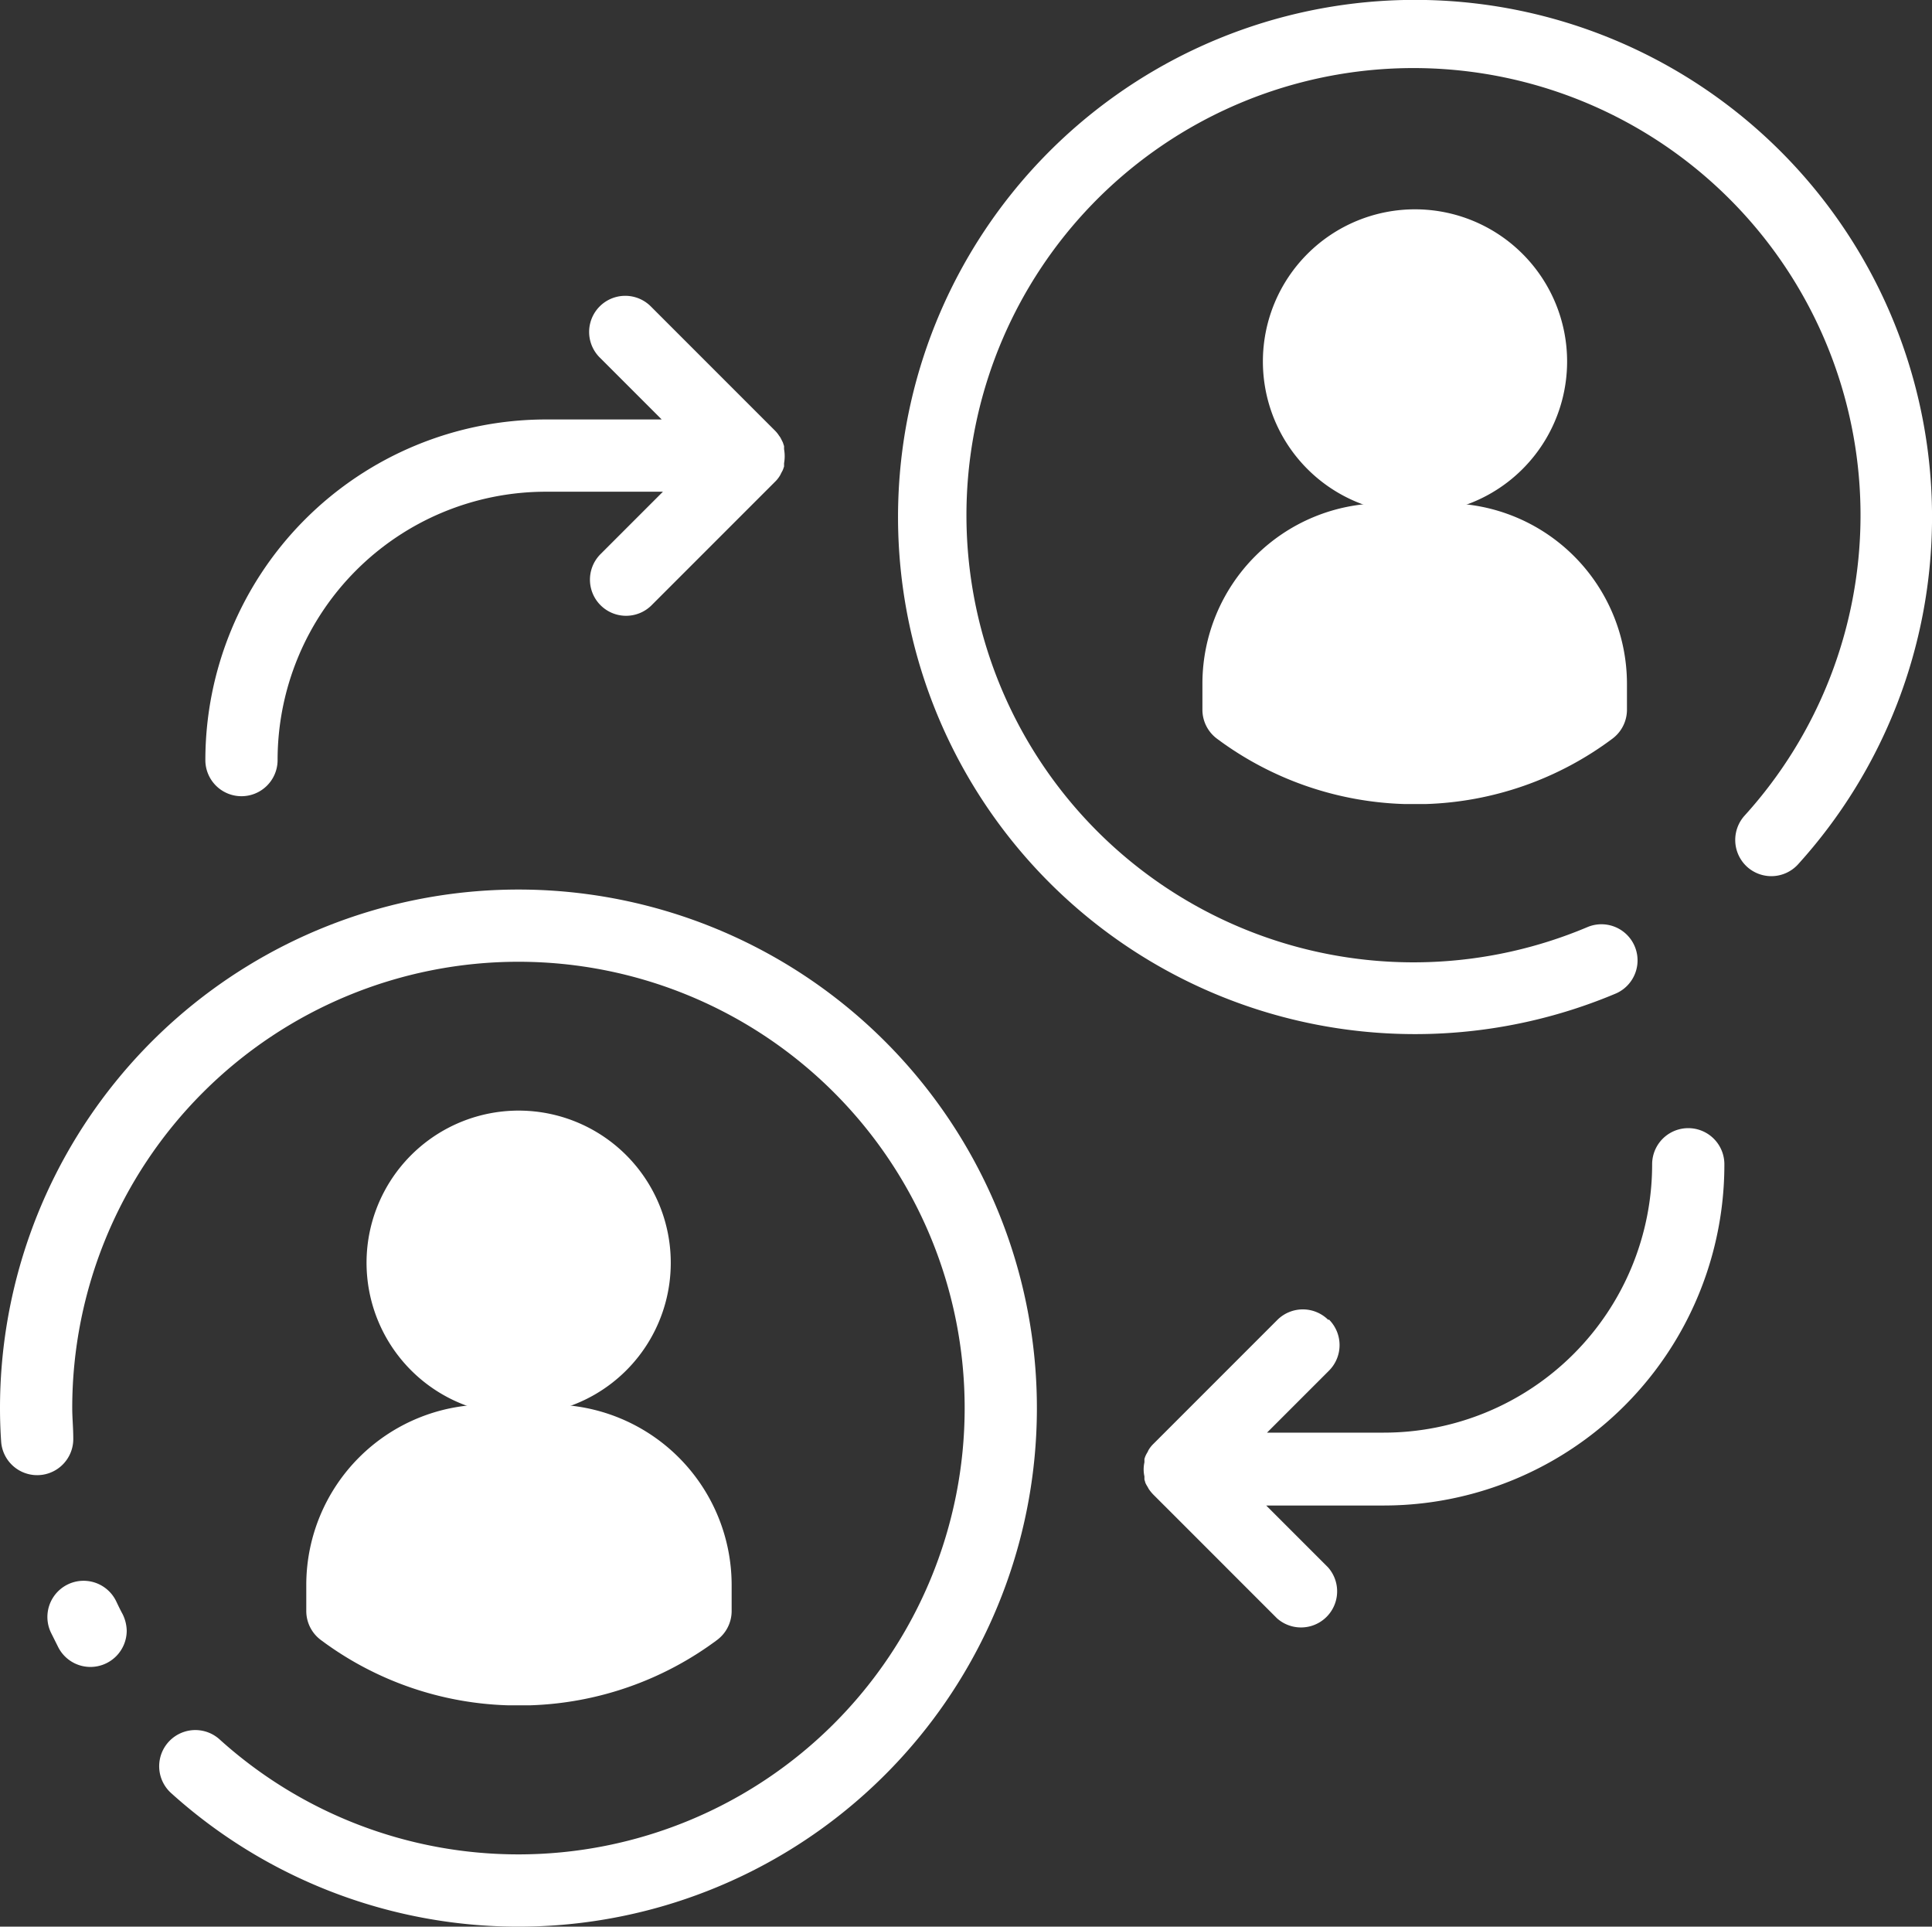 <?xml version="1.0"?>
<svg xmlns="http://www.w3.org/2000/svg" id="Layer_1" data-name="Layer 1" viewBox="0 0 93.61 93.33">
  <rect x="0" y="0" width="93.61" height="93.33" fill="#333333" stroke="none"/>
  <defs>
    <style>.cls-1{fill:#fff;}</style>
  </defs>
  <path class="cls-1" d="M81.61,81.33a1.75,1.75,0,0,0-2.47,0h0l-6,6a1.44,1.44,0,0,0-.22.27.67.67,0,0,0-.06.12,1.62,1.62,0,0,0-.1.18h0a1.15,1.15,0,0,0-.06.17h0s0,.1,0,.16a1.56,1.56,0,0,0,0,.68s0,.1,0,.15h0l.05.17a1.62,1.62,0,0,0,.1.18h0l.06.11a2,2,0,0,0,.22.27l6,6a1.75,1.75,0,0,0,2.47-2.47l-3-3h5.67A16.51,16.51,0,0,0,100.8,73.79a1.75,1.75,0,0,0-3.5,0,13,13,0,0,1-13,13H78.64l3-3a1.75,1.75,0,0,0,0-2.48Z" transform="translate(-17.25 -17.39)"/>
  <path class="cls-1" d="M27.2,54.21a1.75,1.75,0,0,0,3.5,0,13,13,0,0,1,13-13h5.67l-3,3a1.75,1.75,0,0,0,2.43,2.52l0,0,6-6a1.44,1.44,0,0,0,.22-.27.83.83,0,0,0,.07-.13l.09-.17.06-.17h0s0-.1,0-.16h0a1.94,1.94,0,0,0,0-.68h0c0-.05,0-.1,0-.15l-.06-.18-.09-.18A.75.75,0,0,0,55,38.5a1.44,1.44,0,0,0-.22-.27l-6-6a1.75,1.75,0,0,0-2.47,2.48l3,3H43.69A16.51,16.51,0,0,0,27.2,54.21Z" transform="translate(-17.25 -17.39)"/>
  <path class="cls-1" d="M21.64,98.14a1.76,1.76,0,0,0,1.75-1.75,1.9,1.9,0,0,0-.2-.81c-.11-.2-.21-.41-.31-.62a1.75,1.75,0,0,0-3.16,1.52l.36.72A1.75,1.75,0,0,0,21.64,98.14Z" transform="translate(-17.25 -17.39)"/>
  <path class="cls-1" d="M42.37,107.22a21.58,21.58,0,0,1-14.48-5.57,1.75,1.75,0,1,0-2.35,2.6A25.12,25.12,0,1,0,17.25,85.6q0,.86.06,1.68a1.75,1.75,0,0,0,3.49-.23c0-.48-.05-1-.05-1.45a21.62,21.62,0,1,1,21.62,21.62Z" transform="translate(-17.25 -17.39)"/>
  <path class="cls-1" d="M101.9,59.38a1.75,1.75,0,0,0,2.47-.12,25.05,25.05,0,1,0-8.81,6.25,1.75,1.75,0,0,0-1.37-3.22,21.66,21.66,0,1,1,7.59-5.39A1.76,1.76,0,0,0,101.9,59.38Z" transform="translate(-17.25 -17.39)"/>
  <path class="cls-1" d="M85.32,56.34h1a15.93,15.93,0,0,0,9.06-3.17,1.75,1.75,0,0,0,.7-1.4V50.5a8.75,8.75,0,0,0-8.74-8.73H84.24a8.74,8.74,0,0,0-8.73,8.73v1.27a1.75,1.75,0,0,0,.7,1.4A16,16,0,0,0,85.32,56.34Zm9.05-4.57Z" transform="translate(-17.25 -17.39)"/>
  <path class="cls-1" d="M93.18,34.92a7.37,7.37,0,1,0-7.39,7.35h0A7.37,7.37,0,0,0,93.18,34.92Zm-7.35,3.85" transform="translate(-17.25 -17.39)"/>
  <path class="cls-1" d="M41.9,100h1A16,16,0,0,0,52,96.83a1.75,1.75,0,0,0,.7-1.4V94.16A8.75,8.75,0,0,0,44,85.43H40.82a8.74,8.74,0,0,0-8.73,8.73v1.27a1.75,1.75,0,0,0,.7,1.4A15.94,15.94,0,0,0,41.9,100ZM51,95.43Z" transform="translate(-17.25 -17.39)"/>
  <path class="cls-1" d="M49.75,78.59a7.37,7.37,0,1,0-7.38,7.34h0A7.36,7.36,0,0,0,49.75,78.59Zm-7.34,3.84" transform="translate(-17.25 -17.39)"/>
</svg>
